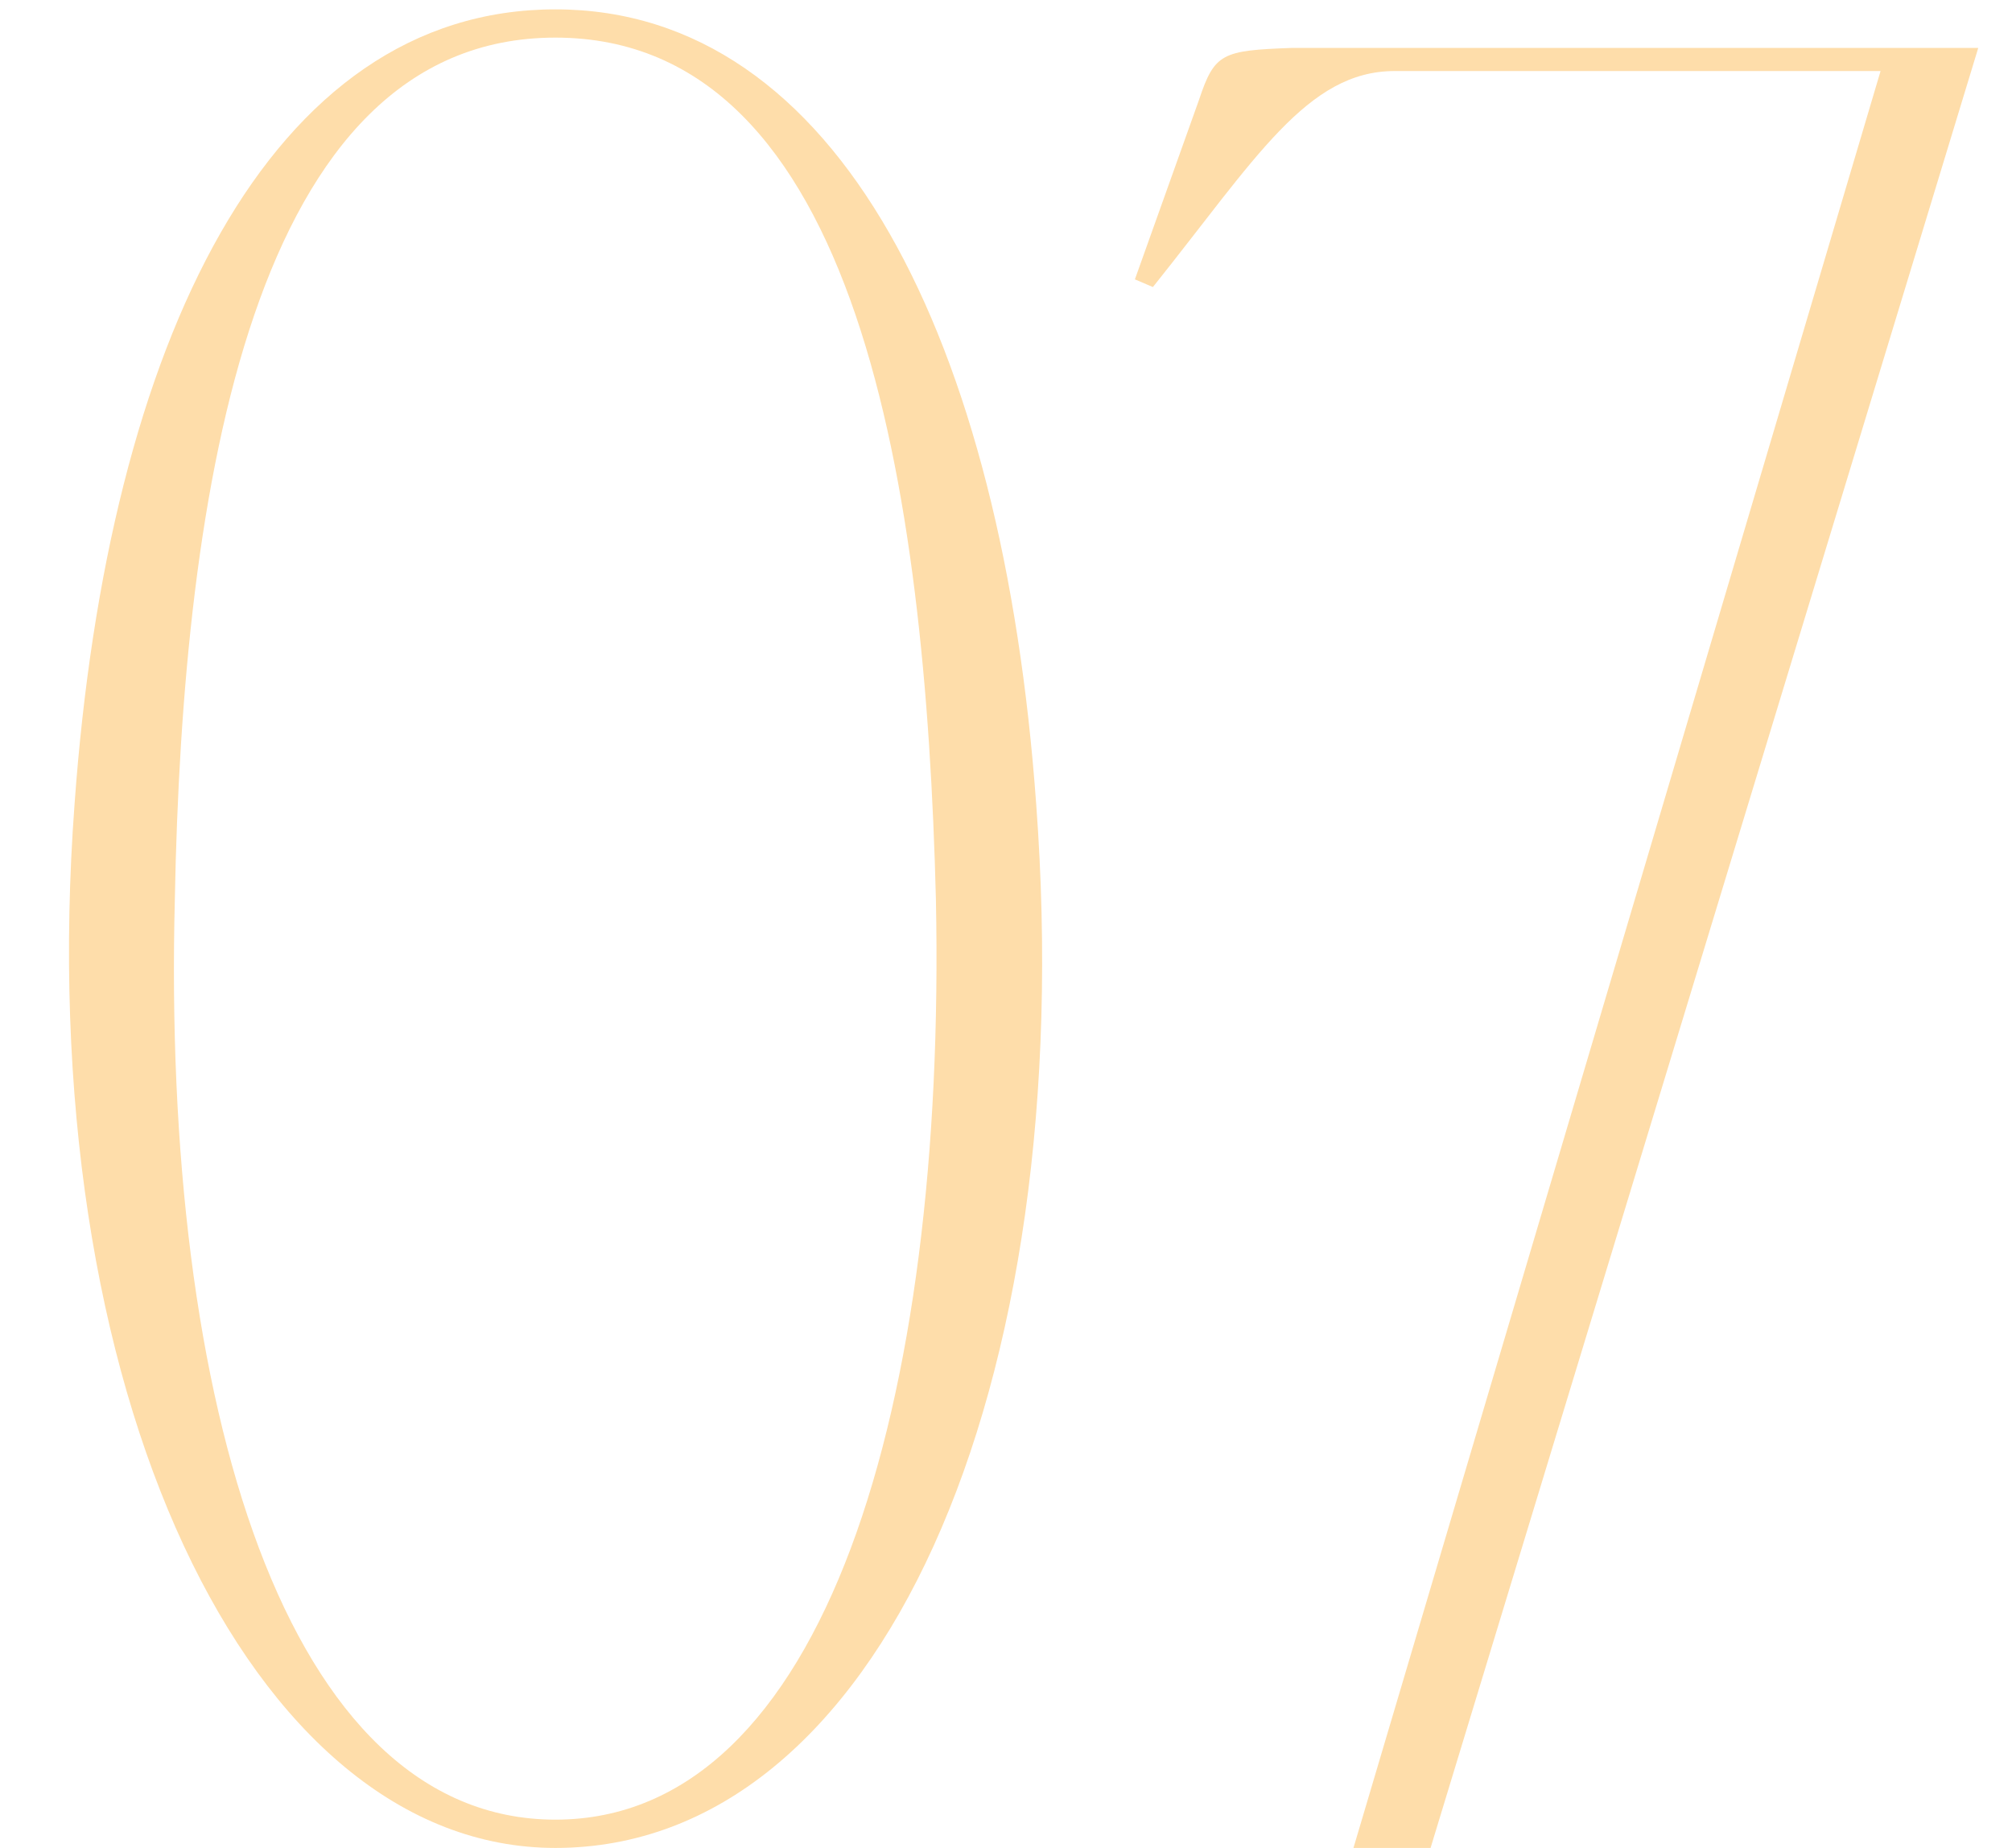<?xml version="1.0" encoding="UTF-8"?> <svg xmlns="http://www.w3.org/2000/svg" width="49" height="45" viewBox="0 0 49 45" fill="none"> <path d="M13.526 0.228C6.575 0.228 2.63 8.305 1.816 19.577C0.751 33.854 6.074 45 13.526 45C21.416 45 26.3 33.854 25.235 19.577C24.421 8.305 20.414 0.228 13.526 0.228ZM13.526 44.311C6.951 44.311 3.945 34.167 4.258 21.894C4.446 11.937 6.137 0.916 13.526 0.916C20.915 0.916 22.543 11.937 22.793 21.894C23.044 34.167 20.101 44.311 13.526 44.311ZM46.362 1.167H31.459C29.768 1.229 29.581 1.292 29.205 2.419L27.639 6.803L28.078 6.99C30.582 3.859 31.835 1.73 33.964 1.73H45.799L32.962 45H34.84L48.178 1.167H46.362Z" fill="#FEDDAA"></path> </svg> 